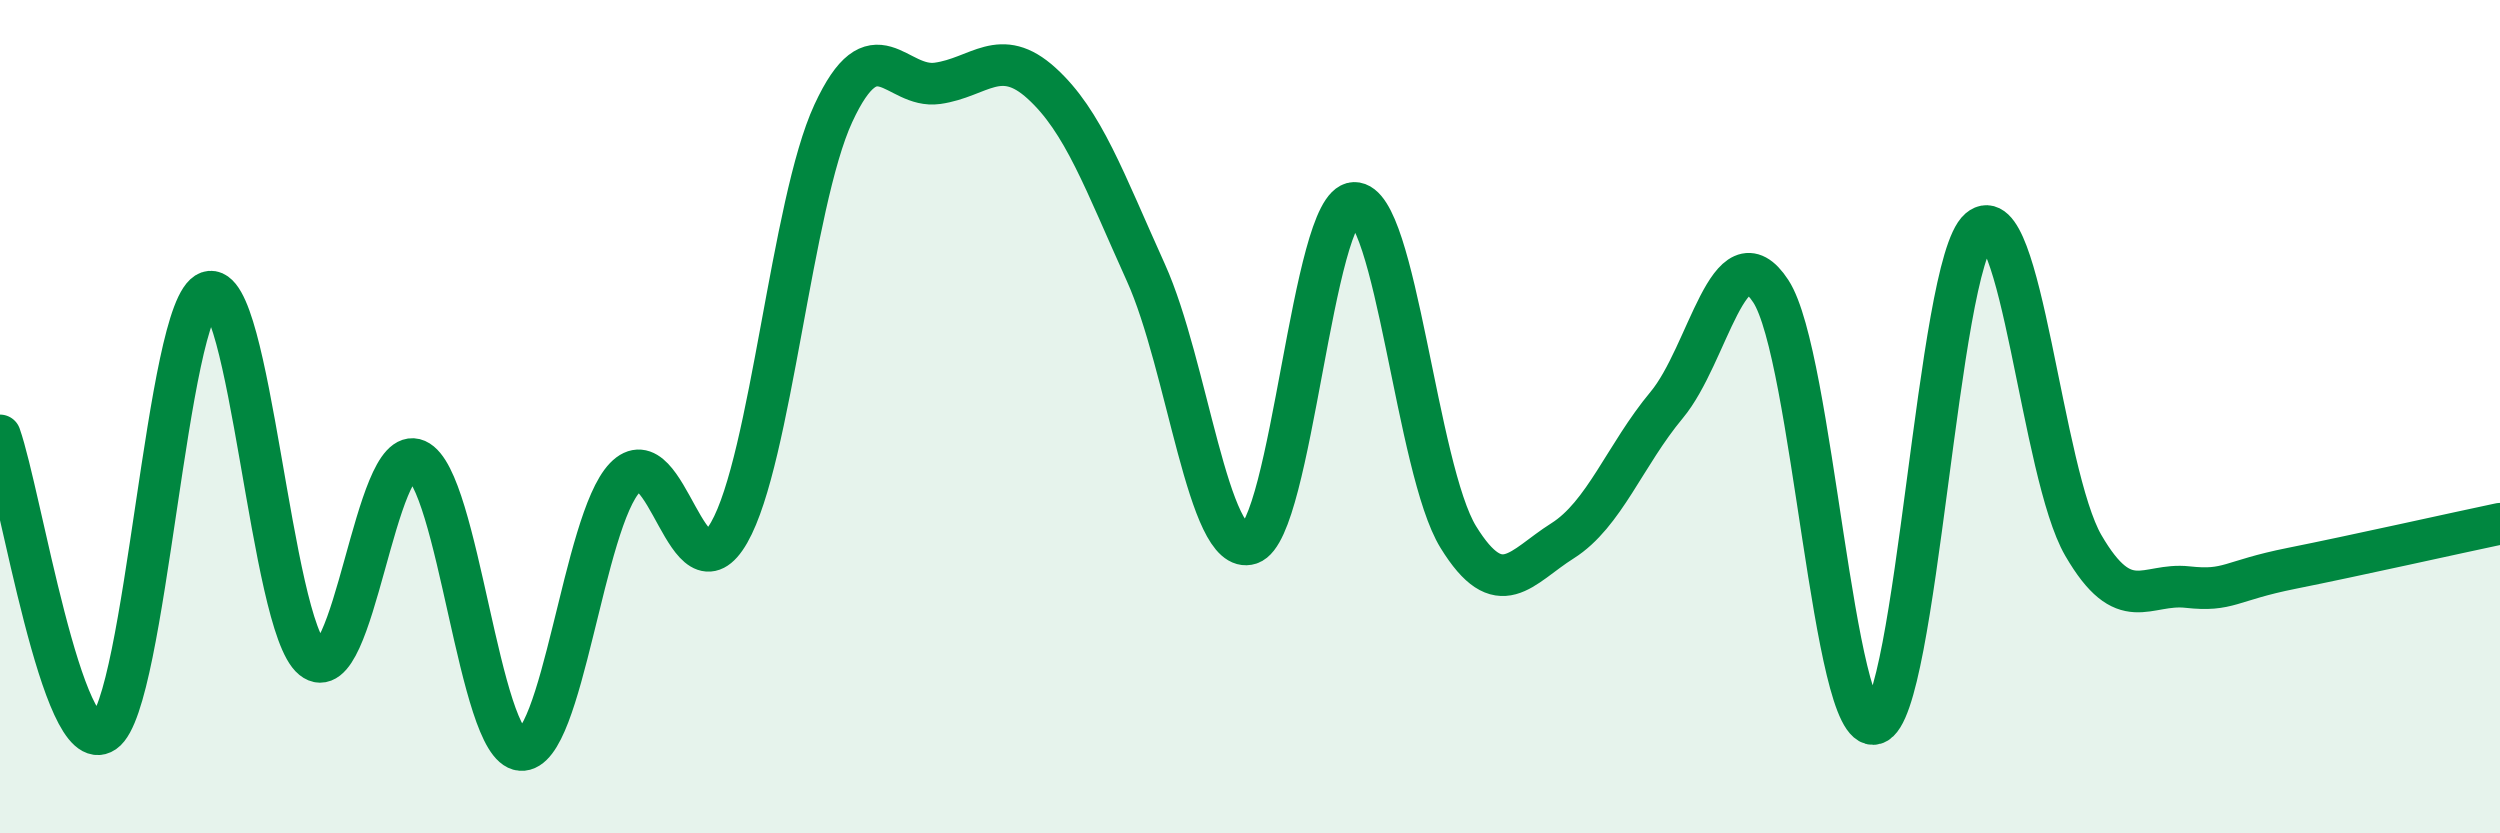 
    <svg width="60" height="20" viewBox="0 0 60 20" xmlns="http://www.w3.org/2000/svg">
      <path
        d="M 0,10.45 C 0.5,11.87 1.5,18.26 2.5,17.57 C 3.5,16.88 4,7.36 5,7.01 C 6,6.66 6.5,15 7.5,15.81 C 8.5,16.62 9,10.6 10,11.04 C 11,11.48 11.5,17.92 12.5,18 C 13.5,18.08 14,12.5 15,11.46 C 16,10.42 16.5,14.53 17.5,12.78 C 18.5,11.03 19,4.88 20,2.72 C 21,0.56 21.5,2.14 22.5,2 C 23.5,1.86 24,1.09 25,2 C 26,2.91 26.5,4.33 27.5,6.54 C 28.5,8.75 29,13.38 30,13.05 C 31,12.72 31.5,4.9 32.5,4.87 C 33.5,4.84 34,11.27 35,12.89 C 36,14.51 36.5,13.61 37.5,12.98 C 38.5,12.35 39,10.92 40,9.72 C 41,8.52 41.5,5.46 42.5,6.99 C 43.5,8.52 44,17.67 45,17.37 C 46,17.07 46.5,6.36 47.5,5.5 C 48.5,4.64 49,11.37 50,13.09 C 51,14.81 51.5,13.98 52.5,14.09 C 53.5,14.2 53.5,13.94 55,13.64 C 56.5,13.34 59,12.78 60,12.57L60 20L0 20Z"
        fill="#008740"
        opacity="0.1"
        stroke-linecap="round"
        stroke-linejoin="round"
      />
      <path
        d="M 0,10.45 C 0.5,11.87 1.5,18.26 2.5,17.57 C 3.5,16.88 4,7.36 5,7.01 C 6,6.66 6.5,15 7.5,15.81 C 8.5,16.62 9,10.6 10,11.04 C 11,11.48 11.5,17.92 12.5,18 C 13.5,18.08 14,12.5 15,11.46 C 16,10.42 16.5,14.53 17.5,12.78 C 18.5,11.03 19,4.88 20,2.72 C 21,0.56 21.5,2.14 22.5,2 C 23.5,1.86 24,1.09 25,2 C 26,2.91 26.5,4.33 27.5,6.54 C 28.5,8.75 29,13.38 30,13.05 C 31,12.72 31.5,4.9 32.5,4.87 C 33.5,4.84 34,11.27 35,12.89 C 36,14.51 36.5,13.61 37.5,12.98 C 38.5,12.35 39,10.92 40,9.72 C 41,8.52 41.5,5.46 42.5,6.99 C 43.5,8.52 44,17.67 45,17.37 C 46,17.07 46.5,6.36 47.5,5.5 C 48.5,4.64 49,11.37 50,13.09 C 51,14.81 51.5,13.98 52.5,14.09 C 53.5,14.2 53.5,13.94 55,13.64 C 56.5,13.34 59,12.78 60,12.57"
        stroke="#008740"
        stroke-width="1"
        fill="none"
        stroke-linecap="round"
        stroke-linejoin="round"
      />
    </svg>
  